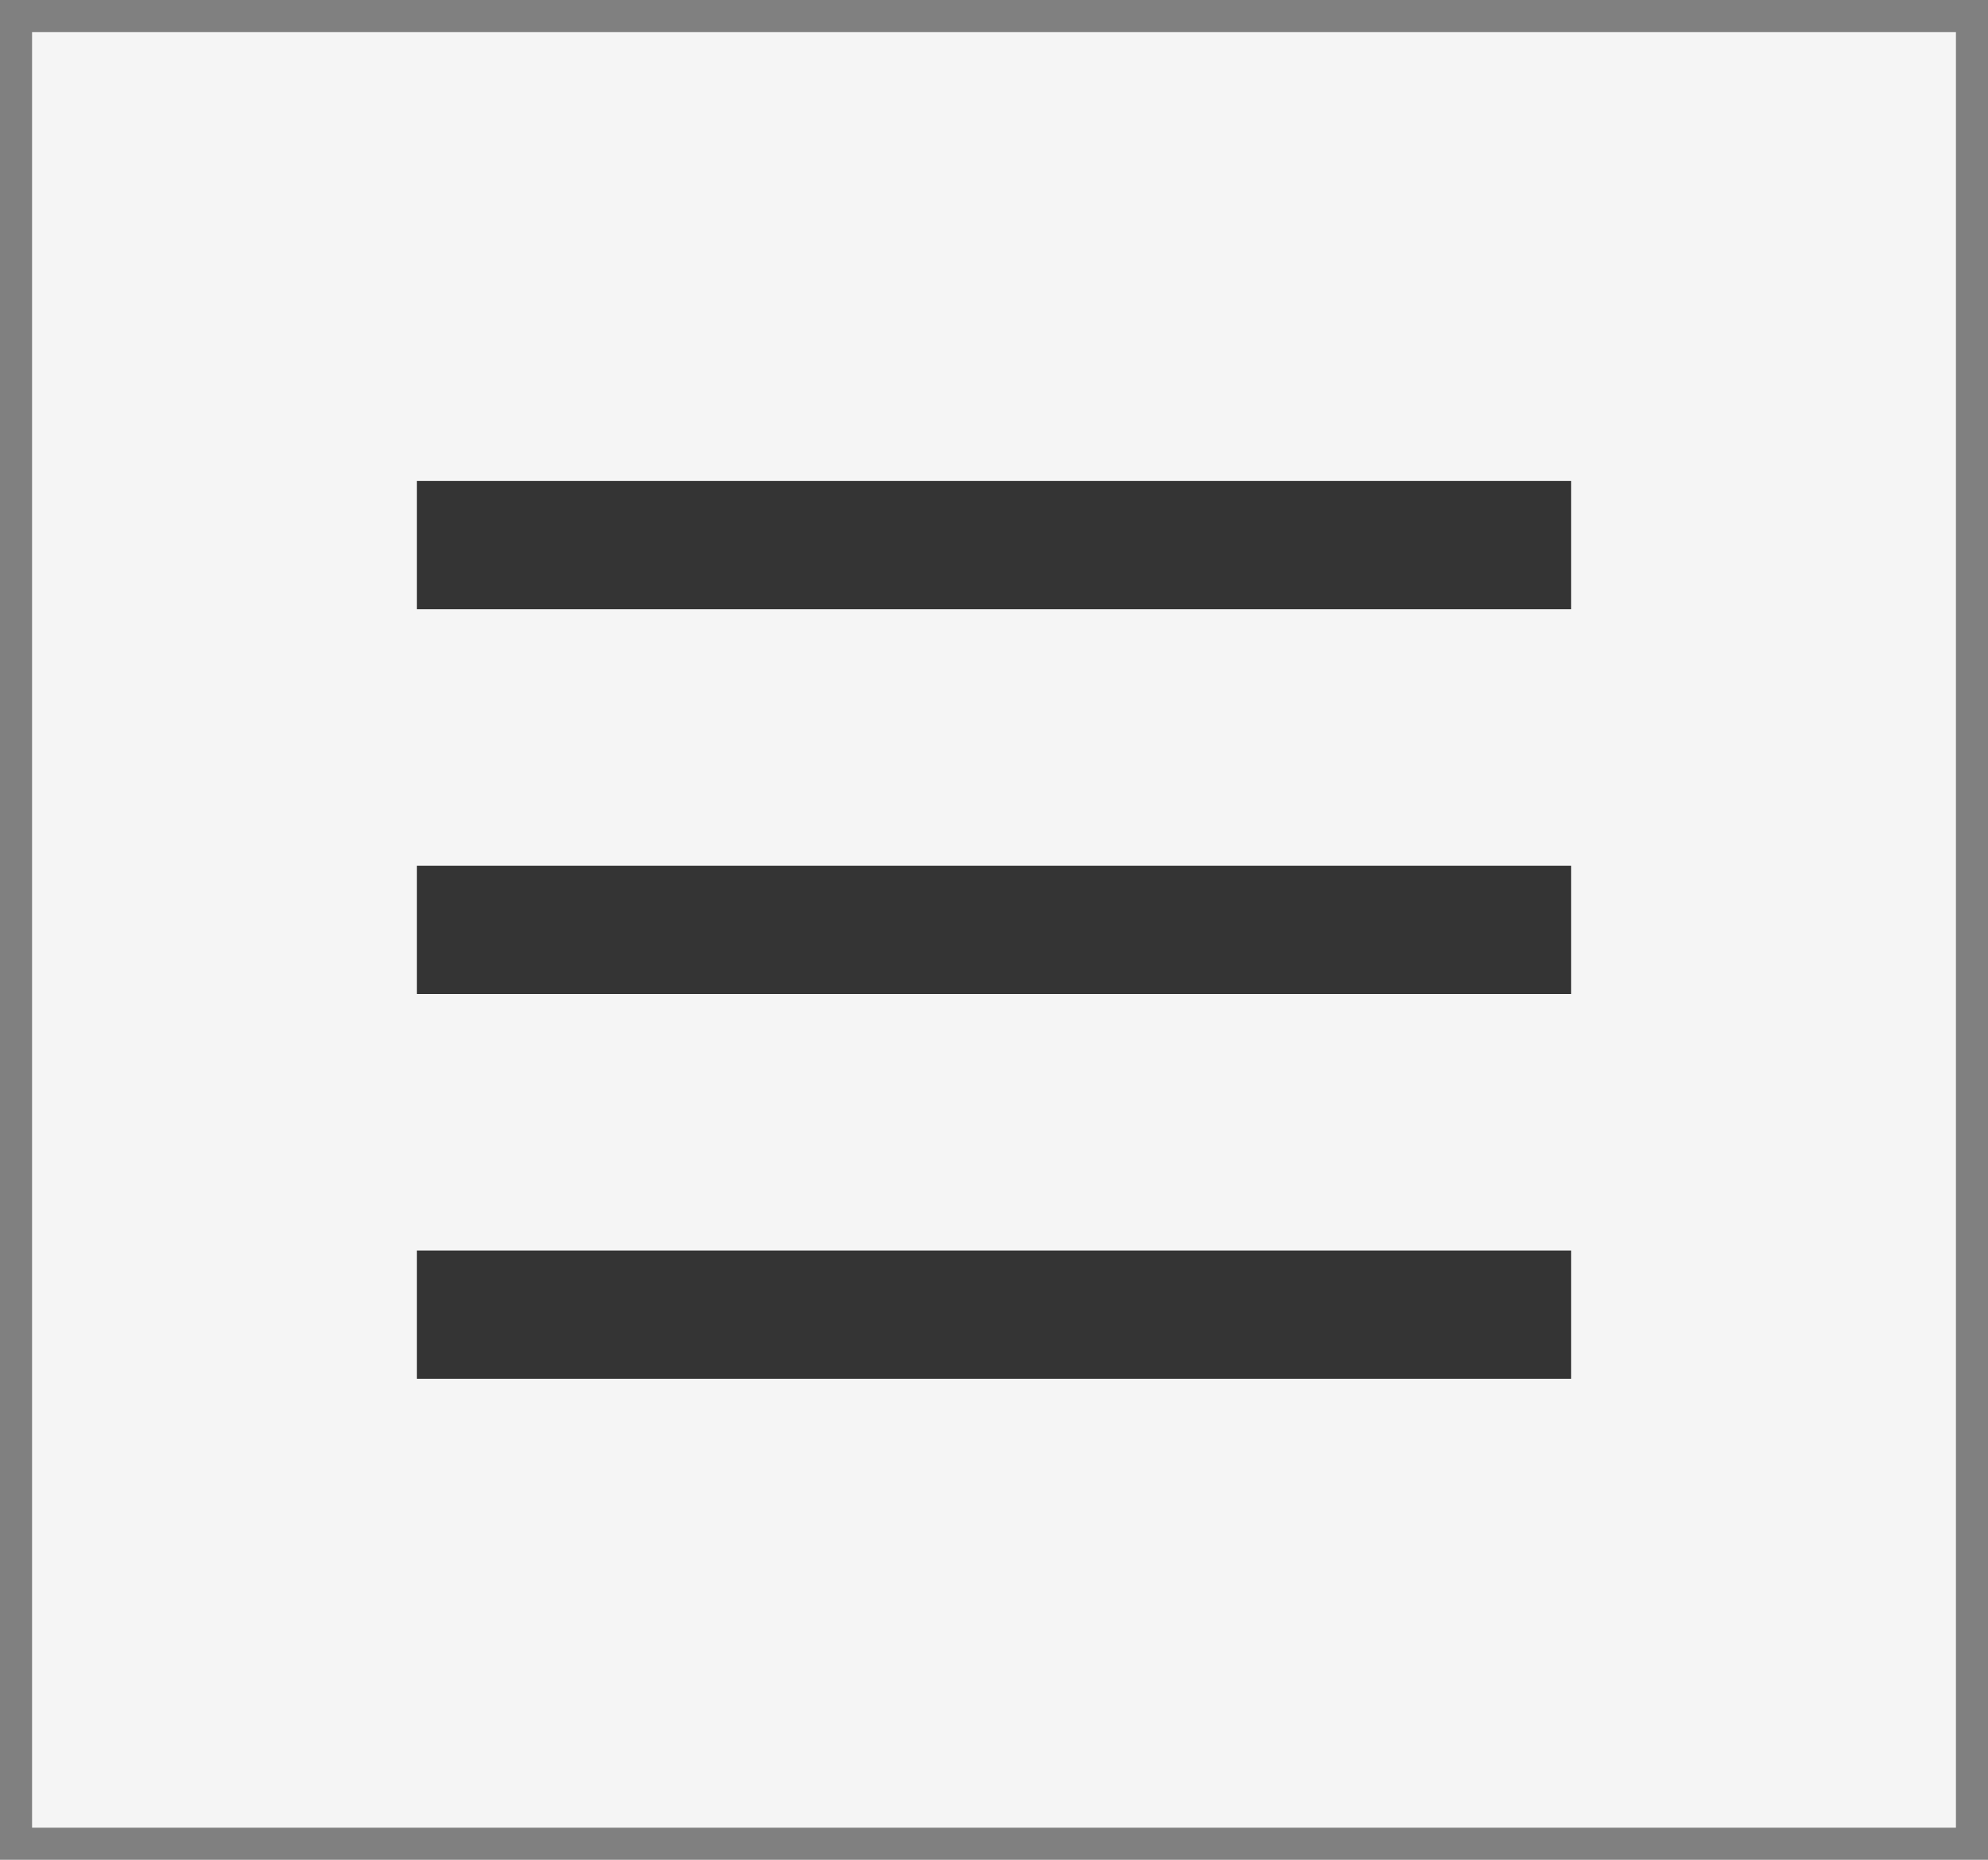 <?xml version="1.0" encoding="UTF-8"?> <svg xmlns="http://www.w3.org/2000/svg" width="31" height="29" viewBox="0 0 31 29" fill="none"><rect x="0" y="0" width="31" height="29" fill="#808080" stroke="none"/><rect width="30" height="28" transform="translate(0.5 0.5)" fill="#F5F5F5"></rect><path d="M6.5 8.5H24.5" stroke="#343434" stroke-width="2"></path><path d="M6.5 14.5H24.5" stroke="#343434" stroke-width="2"></path><path d="M6.5 20.5H24.5" stroke="#343434" stroke-width="2"></path></svg> 